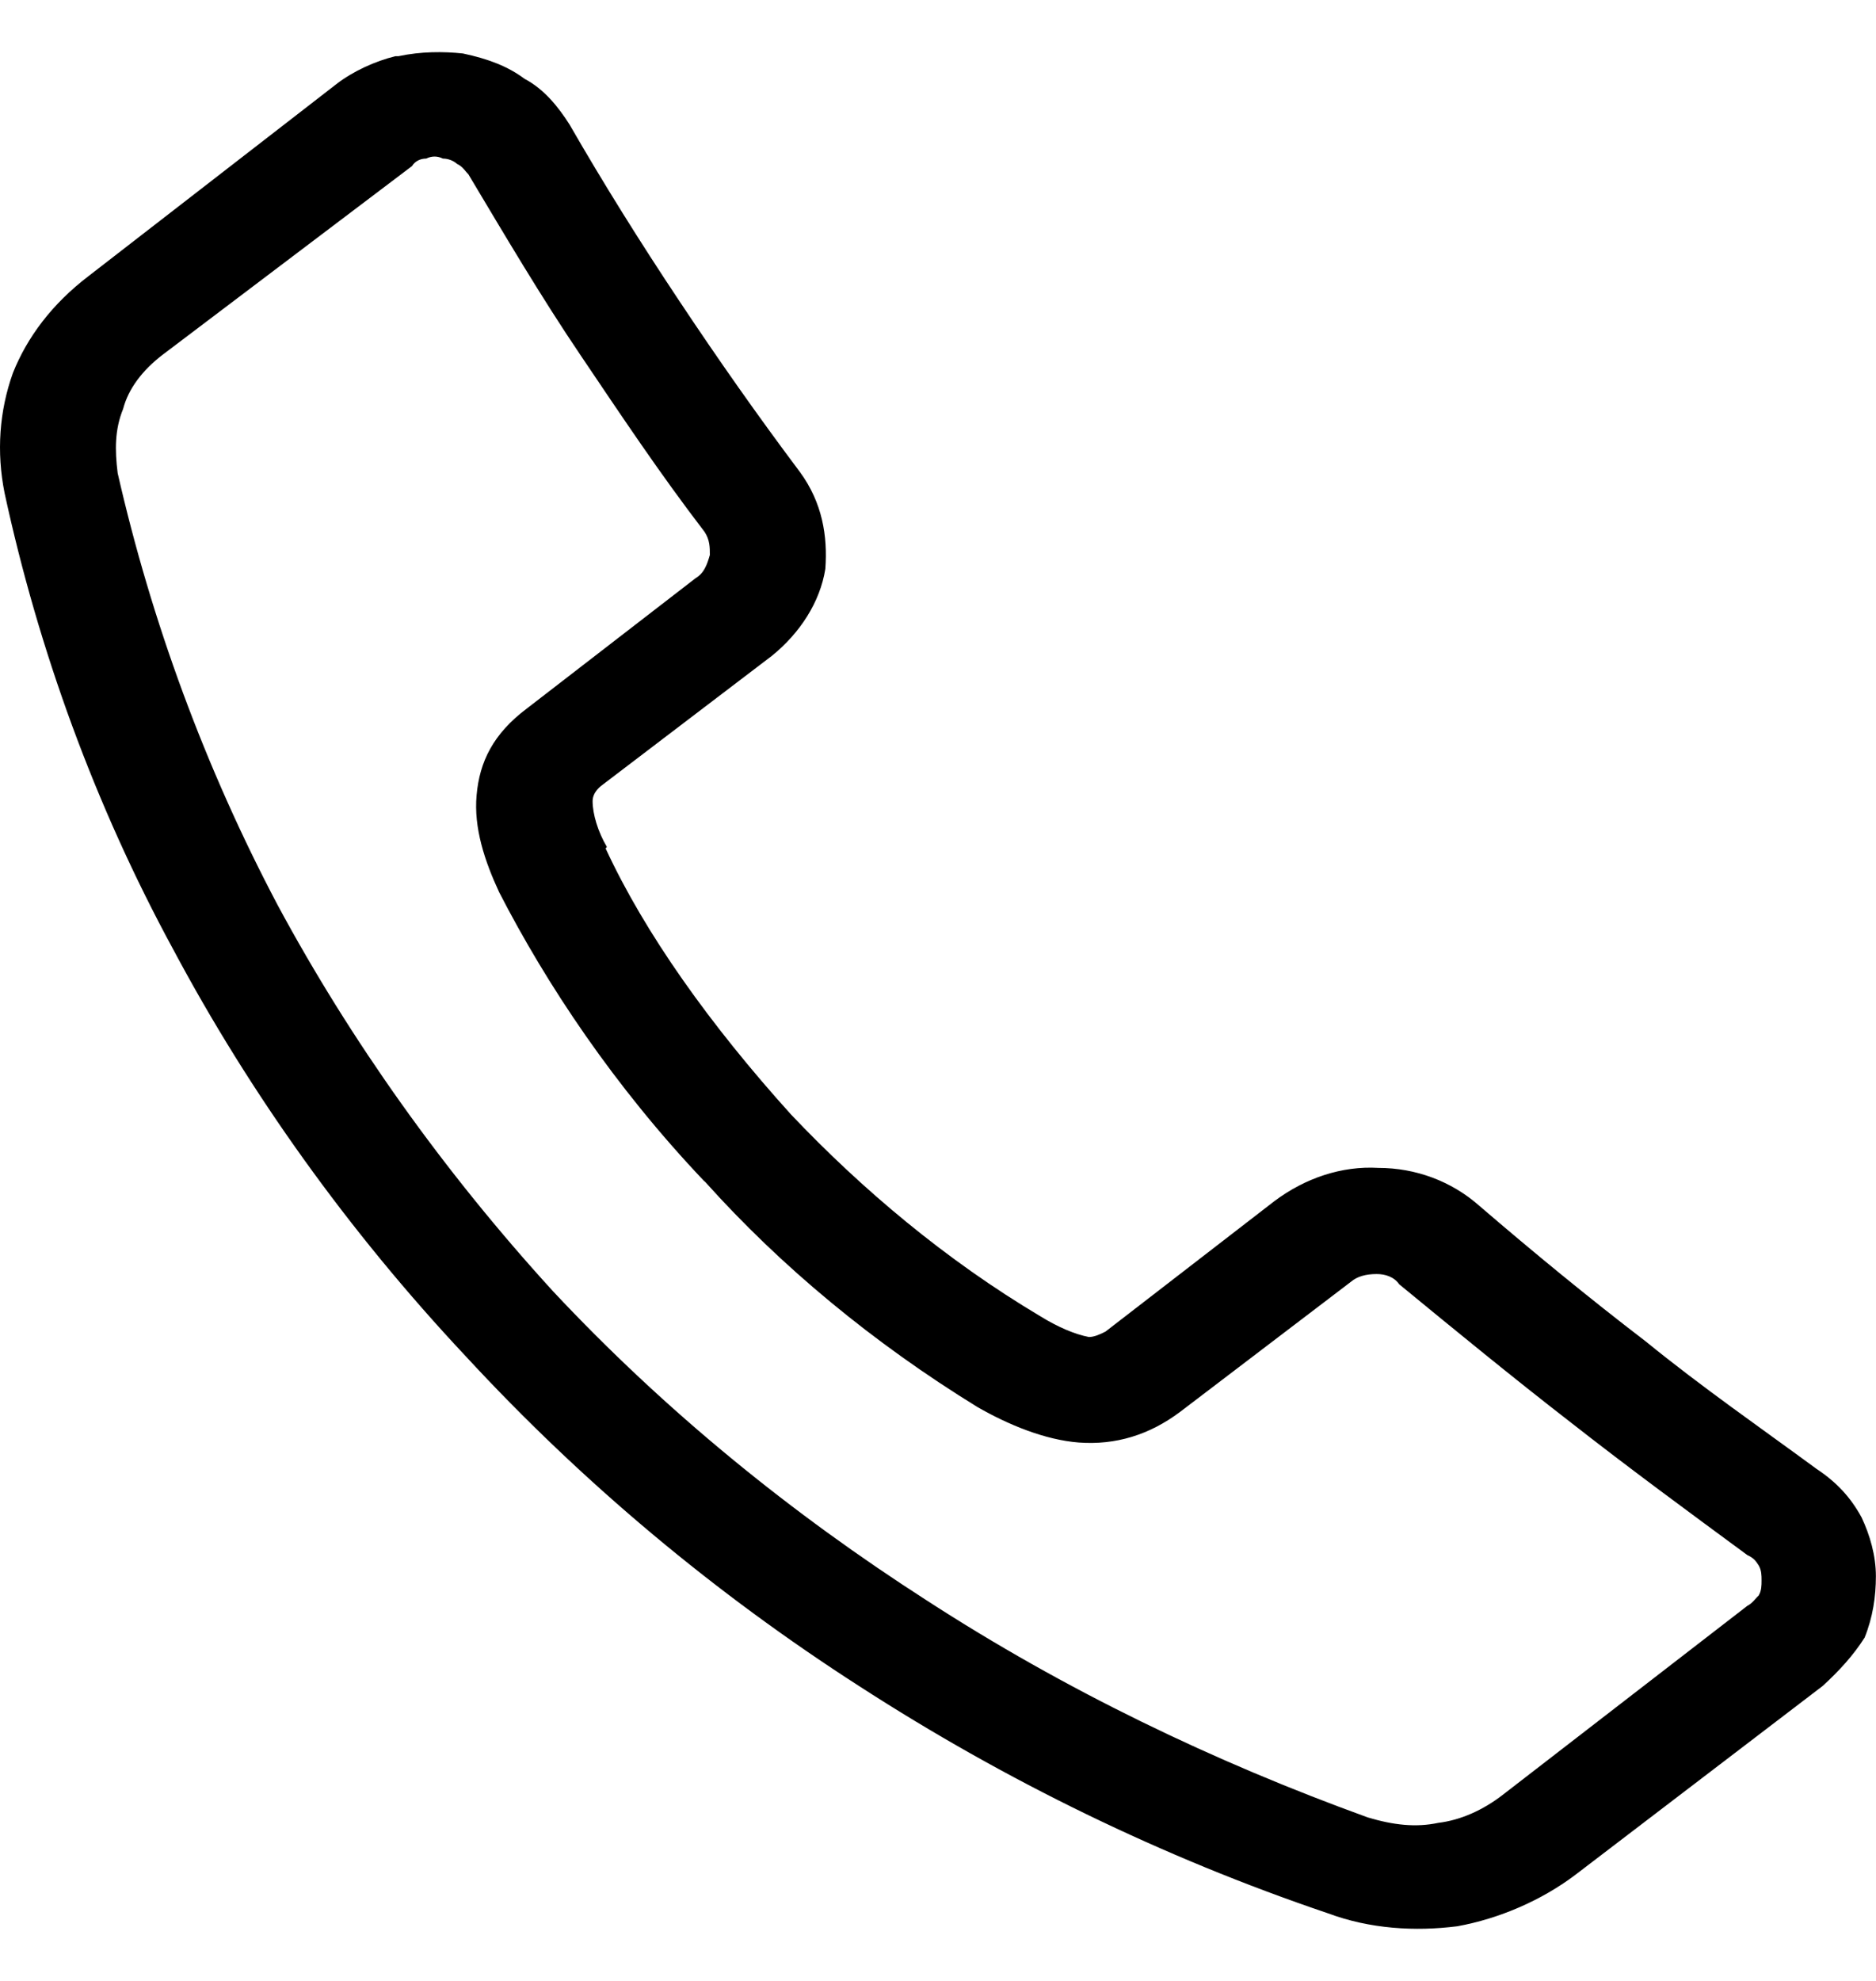 <svg width="18" height="19" viewBox="0 0 18 19" fill="none" xmlns="http://www.w3.org/2000/svg">
<path d="M5.811 8.138C6.186 8.949 6.811 9.828 7.59 10.69C8.266 11.403 9.073 12.085 9.987 12.628C10.146 12.726 10.311 12.798 10.448 12.824C10.499 12.824 10.556 12.798 10.607 12.772L12.226 11.522C12.521 11.3 12.874 11.181 13.226 11.202C13.578 11.202 13.925 11.326 14.198 11.569C14.709 12.008 15.249 12.452 15.789 12.865C16.328 13.304 16.896 13.697 17.431 14.09C17.618 14.214 17.755 14.358 17.862 14.555C17.942 14.725 17.999 14.921 17.999 15.118C17.999 15.314 17.97 15.51 17.891 15.707C17.783 15.877 17.646 16.027 17.487 16.172L15.112 17.985C14.789 18.228 14.385 18.403 13.982 18.476C13.578 18.527 13.146 18.502 12.743 18.352C11.152 17.814 9.641 17.076 8.243 16.172C6.868 15.288 5.601 14.234 4.47 13.01C3.34 11.806 2.397 10.484 1.664 9.11C0.908 7.72 0.368 6.227 0.044 4.729C-0.035 4.336 -0.007 3.943 0.124 3.577C0.26 3.236 0.499 2.915 0.851 2.647L3.226 0.808C3.385 0.684 3.601 0.586 3.794 0.539H3.823C4.039 0.493 4.254 0.493 4.442 0.513C4.686 0.565 4.874 0.637 5.033 0.756C5.22 0.854 5.357 1.025 5.465 1.195C5.789 1.758 6.141 2.321 6.516 2.884C6.891 3.448 7.272 3.99 7.675 4.527C7.891 4.822 7.942 5.142 7.919 5.457C7.868 5.777 7.675 6.072 7.408 6.289L5.766 7.539C5.709 7.586 5.686 7.637 5.686 7.684C5.686 7.808 5.737 7.978 5.823 8.123L5.811 8.138ZM6.754 11.326C5.891 10.417 5.243 9.44 4.789 8.557C4.652 8.262 4.544 7.942 4.573 7.627C4.601 7.307 4.732 7.038 5.056 6.795L6.675 5.545C6.754 5.498 6.783 5.421 6.811 5.323C6.811 5.251 6.811 5.178 6.76 5.101C6.328 4.538 5.953 3.974 5.573 3.411C5.192 2.848 4.845 2.259 4.493 1.67C4.465 1.645 4.442 1.598 4.385 1.572C4.357 1.546 4.306 1.521 4.249 1.521C4.198 1.495 4.141 1.495 4.09 1.521C4.033 1.521 3.982 1.546 3.953 1.593L1.556 3.406C1.368 3.551 1.232 3.727 1.181 3.923C1.101 4.119 1.101 4.315 1.129 4.538C1.453 5.958 1.965 7.358 2.664 8.681C3.362 9.977 4.254 11.233 5.306 12.385C6.385 13.537 7.595 14.518 8.891 15.35C10.215 16.208 11.641 16.895 13.124 17.432C13.368 17.505 13.584 17.53 13.8 17.484C14.016 17.458 14.232 17.36 14.419 17.215L16.766 15.402C16.817 15.376 16.845 15.329 16.874 15.304C16.902 15.257 16.902 15.206 16.902 15.159C16.902 15.113 16.902 15.061 16.874 15.014C16.845 14.968 16.823 14.942 16.766 14.916C16.198 14.498 15.635 14.085 15.067 13.64C14.527 13.222 13.959 12.757 13.425 12.318C13.374 12.245 13.289 12.22 13.209 12.22C13.101 12.22 13.021 12.245 12.965 12.292L11.323 13.542C11.027 13.764 10.703 13.862 10.351 13.836C10.027 13.811 9.675 13.666 9.379 13.496C8.379 12.881 7.493 12.147 6.766 11.336L6.754 11.326Z" fill="black"/>
</svg>
